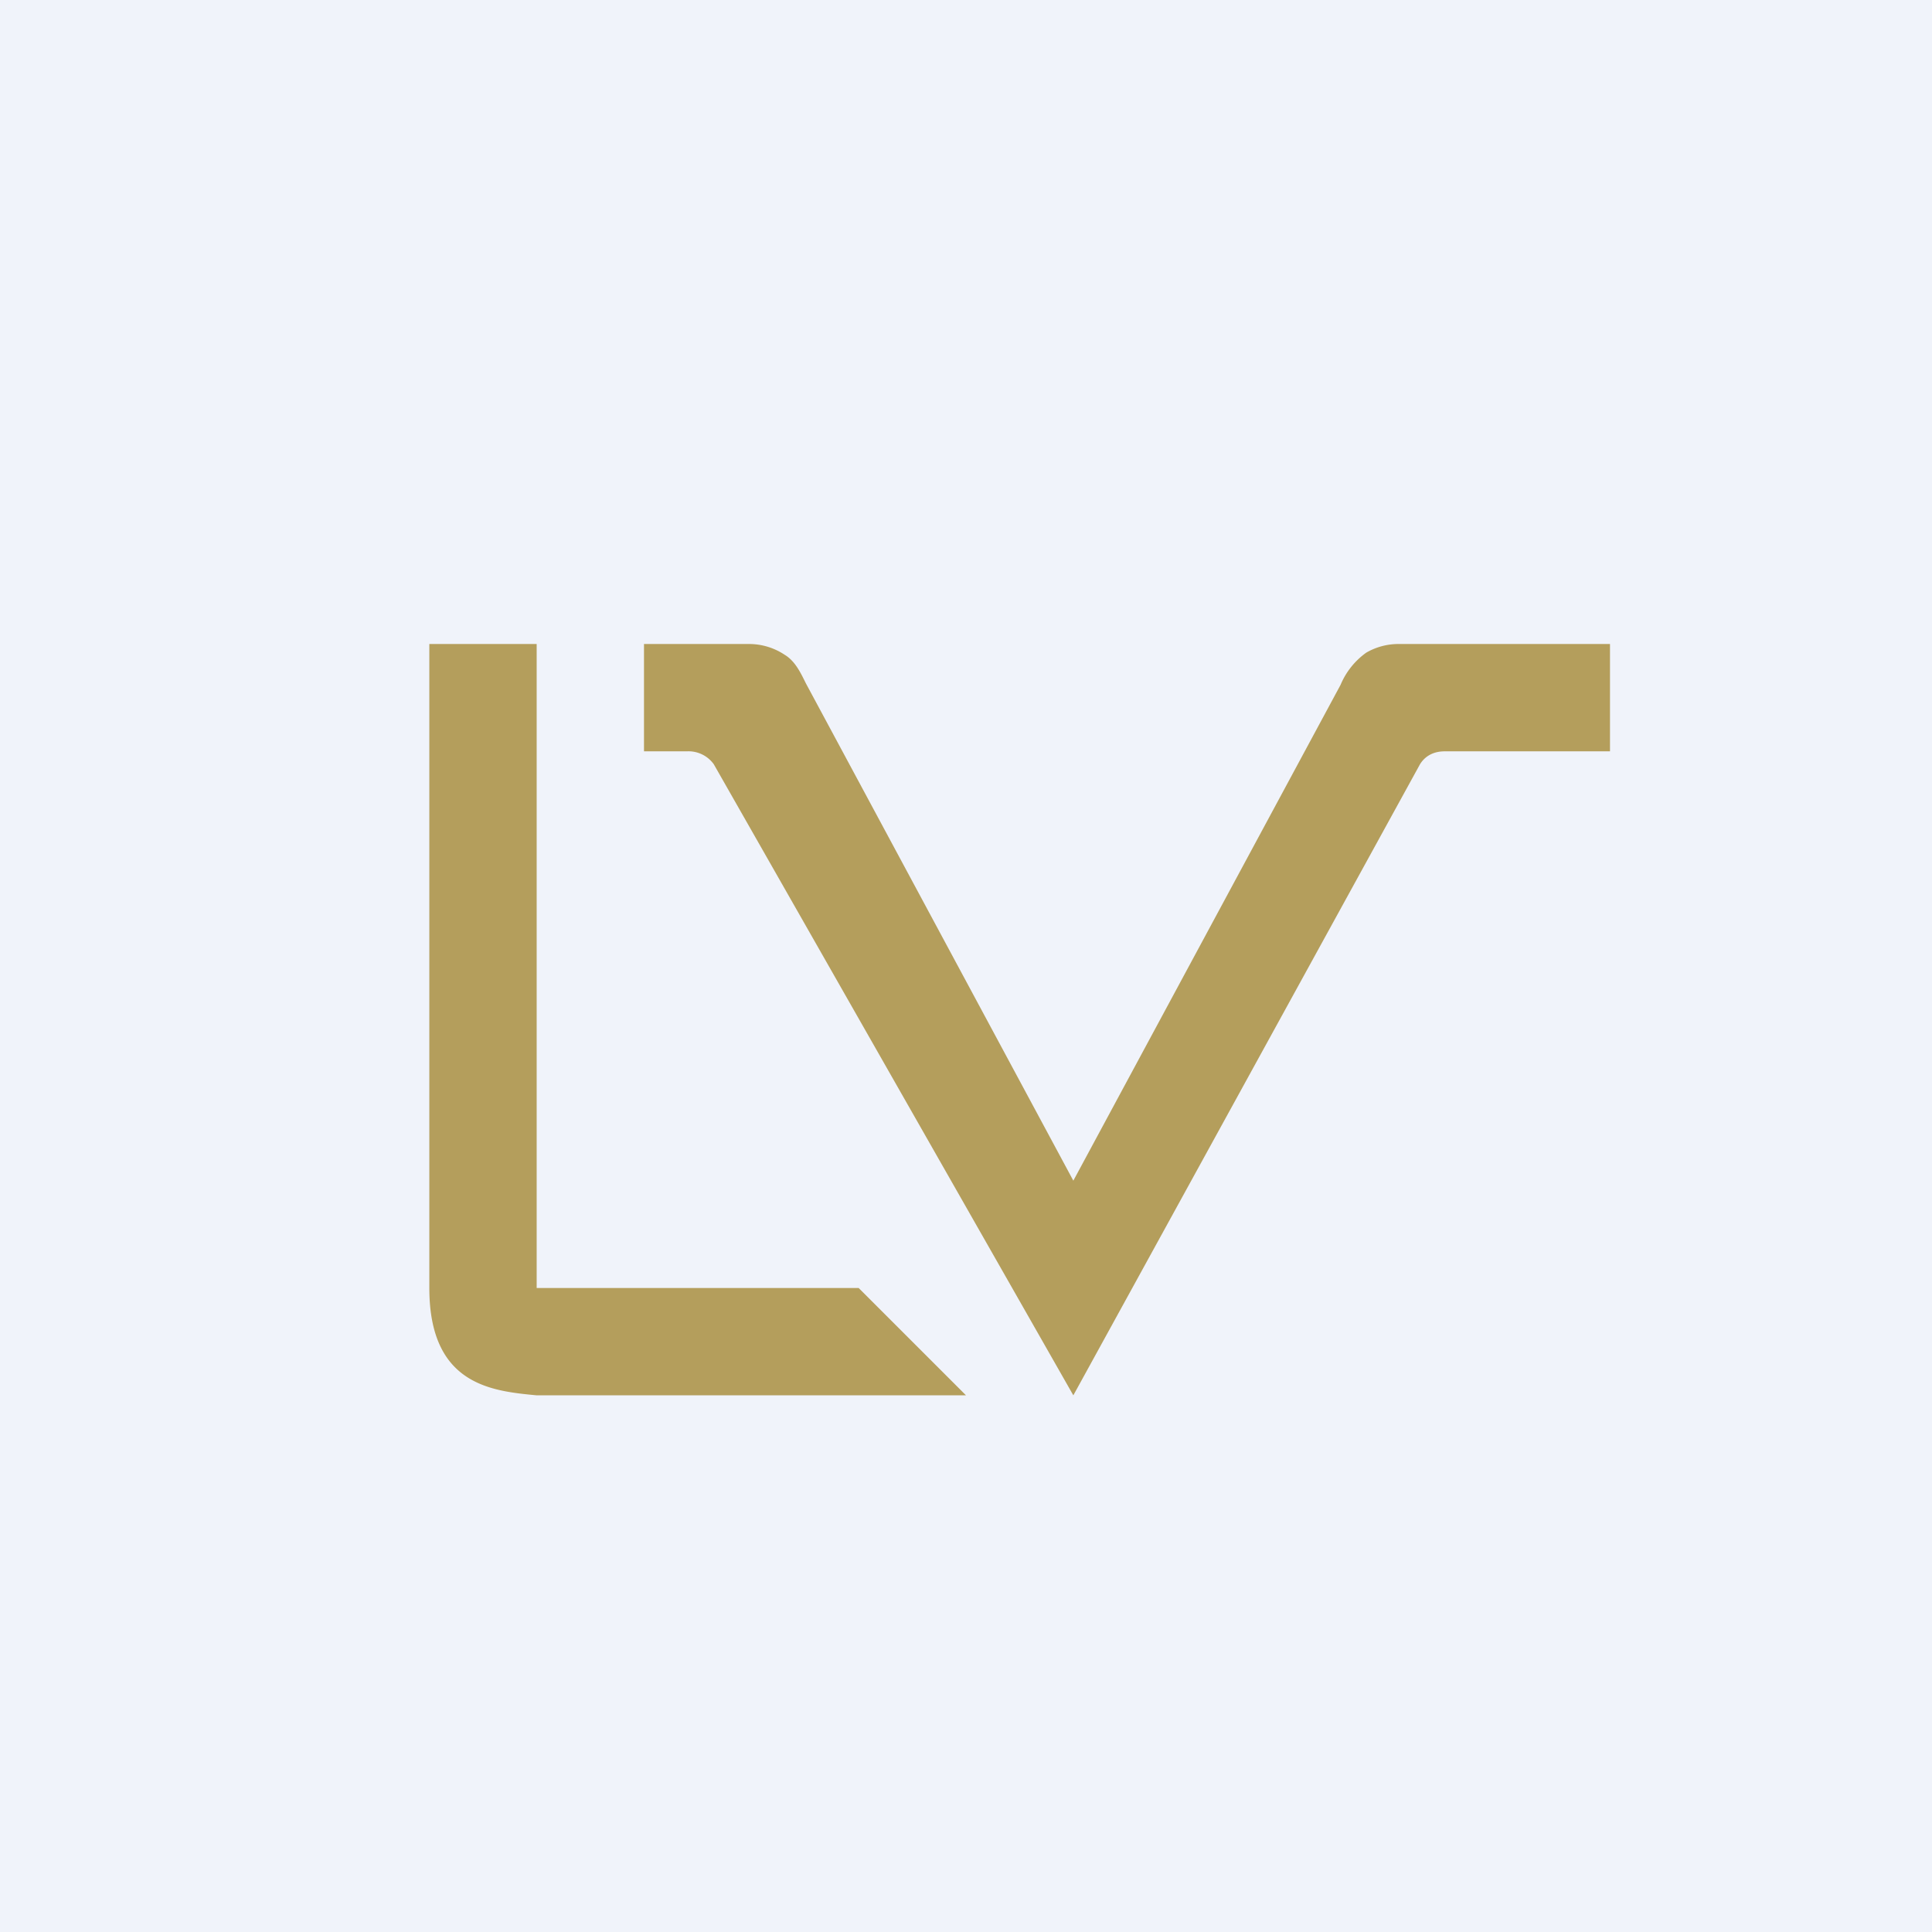 <!-- by TradingView --><svg width="18" height="18" viewBox="0 0 18 18" xmlns="http://www.w3.org/2000/svg"><path fill="#F0F3FA" d="M0 0h18v18H0z"/><path d="M5 6H4v6c0 .91.59.96 1 1h4l-1-1H5V6ZM6 7V6h.98a.6.6 0 0 1 .33.1c.1.06.15.17.2.27L10 11l2.49-4.62a.7.7 0 0 1 .24-.3.6.6 0 0 1 .3-.08H15v1h-1.54c-.1 0-.18.04-.23.12L10 13 6.65 7.12A.29.29 0 0 0 6.4 7H6Z" fill="#B49E5C"/></svg>